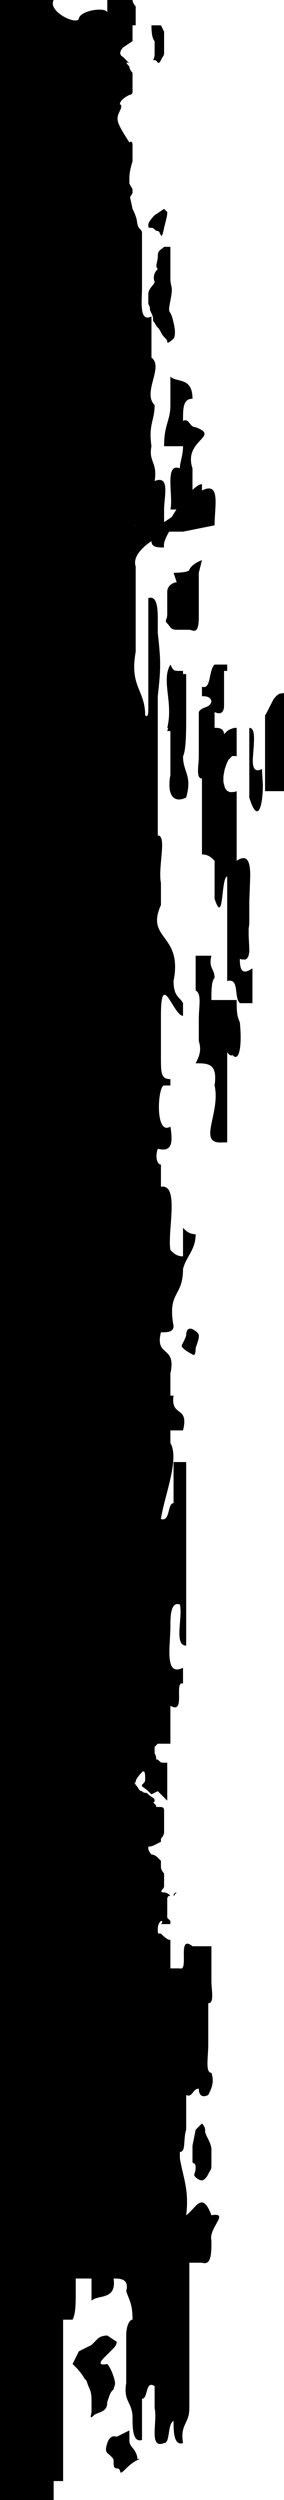 <svg xmlns="http://www.w3.org/2000/svg" xml:space="preserve" fill-rule="evenodd" stroke-linejoin="round" stroke-miterlimit="2" clip-rule="evenodd" viewBox="0 0 9 79"><path fill-rule="nonzero" d="m5.3 60.6.1.1v.1h-.3s.1-.1 0-.1c-.1.1-.1.2-.1.3 0 .1 0 .1.1.1.1.1.2.2.3.2v.9h.3c.3.1-.1-1.1.4-.7h.6v1.1c0 .3.1.7-.1.7v1.3c0 .4-.1.9.1.9.1.3 0 .5-.1.7-.2.1-.3 0-.3-.2-.2 0-.2.3-.4.2v1.1c-.1.3 0 .7-.2.7v.2c.1.6.3 1 .2 1.8.3-.2.5-.8.8 0 .6-.1-.1.4 0 .8 0 .4 0 .8-.3.7H6v4.6c0 .5-.3.5-.2 1.1-.3.1-.3-.4-.3-.7-.2.1-.1.7-.3.7-.5.2-.2-.7-.3-1.1v-.7c-.3-.2-.2.4-.4.4v1.3c-.3.1-.3-.4-.3-.7 0-.5-.3-.5-.2-1.1v-1.5c0-.3.1-.5.2-.5 0-.5-.1-.6-.2-.9.1-.4-.2-.4-.4-.4.1.7-.5.5-.7.7V72h-.5v.4c0 .4 0 .7-.1.9H2v5.1h-.3v.6H0V0h1.7c-.2.37.76.82.8.58.06-.26.87-.37.9-.18V0h.8c0 .1.1.2.1.2v.6h-.1v.5l-.3.2s-.2.2 0 .3l.2.2s-.2-.1 0 .1c0 .1.1.2.1.2v.6c0 .1-.1.1-.1.1-.2.1-.3.2-.3.3 0 0 .1 0 0 .2s-.1.3 0 .5.3.5.3.5.1-.1.1.1v.5c-.1.3-.1.5-.1.5v.2c.1.2.1.1.1.3-.1.2-.1 0 0 .5.2.4.1.4.2.6.1.1.1.1.1.2v1.7c0 .4-.1 1.1.3.9v1.3c.4.3-.3 1.1.1 1.5 0 .5-.2.6-.1 1.3-.1.5.2.5.1 1.1.5-.2.3.5.3.9v.4l.24-.16.15-.24H5.4c.1-.4-.2-1.5.3-1.3 0-.2.1-.4.1-.7h-.6c0-.7.2-.8.2-1.3v-.9c.2.2.7 0 .7.7-.3 0-.3.3-.3.7.2-.1.2.2.4.2.8.3-.4.4-.1 1.3v.68c.12-.11.22-.18.3-.18v.2c.6-.3.4.5.4 1.1l-1 .2h-.44c-.11.19-.19.37-.16.5-.2 0-.4 0-.4-.2-.3.2-.6.5-.5.8v2.7c-.2 1.1.3 1.2.3 2 .1.1.1-.1.1-.2v-3.5c.3-.1.3.4.3.7v.4c.1.9.1 1.1 0 2v4.4c.3 0 0 1 .1 1.5v.7c-.5 1.1.7.9.4 2.4 0 .5.2.5.3.7v.4c-.3 0-.7-1.5-.7 0v1.3c0 .5 0 .7.3.7v.2h-.2c-.2 0-.3 1.6.2 1.3.1.6 0 .8-.4.7-.1.3 0 .5.1.5v.7c.6-.1.2 1.4.3 2 .1.1.2.2.4.2v-.9c.1.1.2.2.4.2 0 .5-.3.7-.4 1.1 0 .9-.5.7-.3 1.8 0 .2-.2.2-.4.2-.2.8.5.4.3 1.3v.7h.1c-.1.7.5.3.3 1.1h-.4v.4c.3.5-.2 1.7-.3 2.4.3.1.2-.5.4-.5v-1.3h.4V52c-.4 0-.1-.9-.2-1.3-.3-.1-.3.4-.3.7 0 .6-.2 1.6.4 1.3v.5c-.3-.1.1 1-.4.7v1.2H5l-.1.1v.2c.1.2 0 .2.1.2.1.1.1.1.2.1h.1v1.2l-.3-.3-.2.1c-.3-.3-.3-.2-.3-.3.1-.1.1-.1.1-.2s0-.3-.1-.2c0 0-.2.2-.2.3 0 .1-.1-.1 0 .1.1.1.1.2.2.2.1.1.1 0 .2.1s.2.1.2.2-.1 0 0 .1 0 .1.1.1h.1s.1 0 .1.1v.7c0 .1-.1.2-.1.2v.1l-.2.1c-.2.1-.2 0-.2.1s.1.2.1.2.1 0 .2.1l.1.1v.2c0 .1.1.2.1.2v.4c0 .1-.2.2 0 .2.1 0 .2.1.2.1-.1 0-.1.1-.1.1v.6ZM3.7 77s-.2-.1-.3.2c-.1.3 0 .3.1.4.1.1.1.1.1.2s0 .2.1.2c.2 0 0 .3.3 0s.5-.3.4-.3c-.1 0 0 0-.1-.2s-.2-.2-.2-.4v-.3l-.4.2Zm-.3-3.2s-.2 0-.3.1l-.2.2-.4.2-.2.4.1.1c.2.2.3.4.3.4s0-.1.1.2c.1.2.1.3.1.5v.3c0 .1-.1.3.1.1.2-.1.4-.1.4-.4.1-.3.1-.3.2-.4 0-.1.1-.1 0-.4-.1-.3-.2-.4-.2-.4s-.4.1-.1-.2l.3-.3c.1-.1.1-.2.1-.2l-.3-.2Zm2.7-6v.5c0 .1.1 0 .1.2s-.1.2 0 .3c.1.1.2.1.2.1s.1 0 .2-.2.1-.1.1-.4v-.4s0-.1-.1-.3c-.1-.2-.1-.2-.1-.3 0-.1-.1-.2-.1-.2l-.2.2-.1.5Zm-.5-8c-.1.1-.1.1 0 .1h-.1c0-.1.1-.1.1-.1Zm-.3-10.4v-.7h.4v1.1c-.2 0-.5.1-.4-.4Zm.8-7.4s-.2-.1-.2.2c-.1.3-.2.3-.1.4.1.1.3.2.3.2s.1.1.1-.2c.1-.3.1-.3.1-.4 0-.1-.2-.2-.2-.2Zm.1-11.8h.5c-.1.4.1.4.1.7-.1.1-.1.4-.1.7h.8c0 .3 0 .5.1.7.08.8-.03 1.27-.23 1.04-.05.03-.11 0-.17-.09v2.85h-.15c-.82.06-.05-.92-.25-1.8.1-.7-.2-.7-.6-.7.1-.2.2-.4.1-.7v-.7c0-.4.1-.8-.1-.9v-1.1Zm1.3-6.3a.2.2 0 0 0-.04-.01h-.1l-.02.02a.26.26 0 0 0-.04.04l-.06.06-.05.1-.07.2-.04.22v.18l.03.12.02.07.02.03.02.03.03.03.02.01.06.03h.09l.08-.01.05-.02v2.2c.36-.24.43.07.43.48l-.03.82v.7l-.02.15v.22l.02.4v.12l-.02.09c0 .03-.02.06-.04.09l-.02.03h-.01l-.03.02h-.11l-.07-.02c0 .4.1.5.4.3v1.1h-.4c-.2-.2 0-.8-.4-.7v-3.3c-.2 0-.1 1.6-.4.7v-1.2c-.1-.1-.2-.2-.4-.2v-2.4c-.2 0-.1-.4-.1-.7v-1.4c.1-.19.36-.11.4-.34-.03-.16-.2-.16-.3-.16v-.3c.3.1.2-.5.4-.7h.4v.2h-.1v1.1c0 .2-.1.3-.3.2v.5h.08l.07.01.05.02.02.01.03.02.01.02.01.01.01.02.01.03.01.04v.02l.1-.1.08-.05.08-.03.07-.02h.07v.9Zm-2.9 3.3c0 .2 0 .4-.1.4h-.3c.1-.5-.2-1.6.1-1.8h.3v1.4ZM7.9 23c.12 0 .15.15.15.34 0 .2-.03.47-.04.68 0 .24.06.4.29.28l.03.49c0 .76-.18 1.24-.43.41V23Zm-2.57 0H5.3c.2-.8-.2-1.5.1-2 .1.2.1.2.3.2h.1v.1h.1v1.3c0 .5 0 1.1-.1 1.3 0 .5.3.6.1 1.3-.34.17-.53-.02-.53-.38 0-.09 0-.2.03-.32v-1.4h-.1l.03-.1ZM9 25h-.6v-2.4l.03-.04.19-.37a.98.98 0 0 1 .06-.11l.06-.07.04-.04.03-.02.05-.03.06-.01.08-.01V25Zm-5.3-1.8h-.1v-2.9c.3-.1-.1 1 .4.7-.1.7.3 2.3-.3 2.2Zm1.9-4.8c-.1 0-.3.1-.3.3v.7c0 .2-.1.2 0 .3.1.1.1.2.3.2H6c.1 0 .3.2.3-.4v-1.4l.1-.4s-.3.1-.4.3c0 .1-.5.1-.5.1l.1.3Zm-1.3-1.83-.02.02c-.24.27-.52.45-.58.81h-.39l-.11.1v-.1h.11l.89-.8h.08l.01-.03c.11-.16-.12-.93.31-.67-.04.3-.16.5-.3.67Zm.6-7.67c0 .1-.2.2-.2.4v.3c.1.2 0 .1.1.3.1.2 0 .2.1.3.1.2.1.1.2.3.1.2.2.2.2.3 0 .1.2-.1.2-.1s.1-.1 0-.5c-.1-.5-.2-.2-.1-.7.1-.5 0-.4 0-.7v-1h-.2c-.1.1-.2.1-.2.3 0 .2-.1.3 0 .4-.2.2-.1.4-.1.4Zm0-2.1s-.2.2-.2.3c0 .1 0 .1.1.1s.1.1.2.1.1.4.2-.1c.1-.4.1-.4.1-.5l-.1-.1-.3.2Zm-.1-6c0 .1 0 .4.1.5v.4c0 .2-.1.2 0 .2s.1.2.2 0 .1-.1.1-.3V1L5.1.8h-.3Z"/></svg>